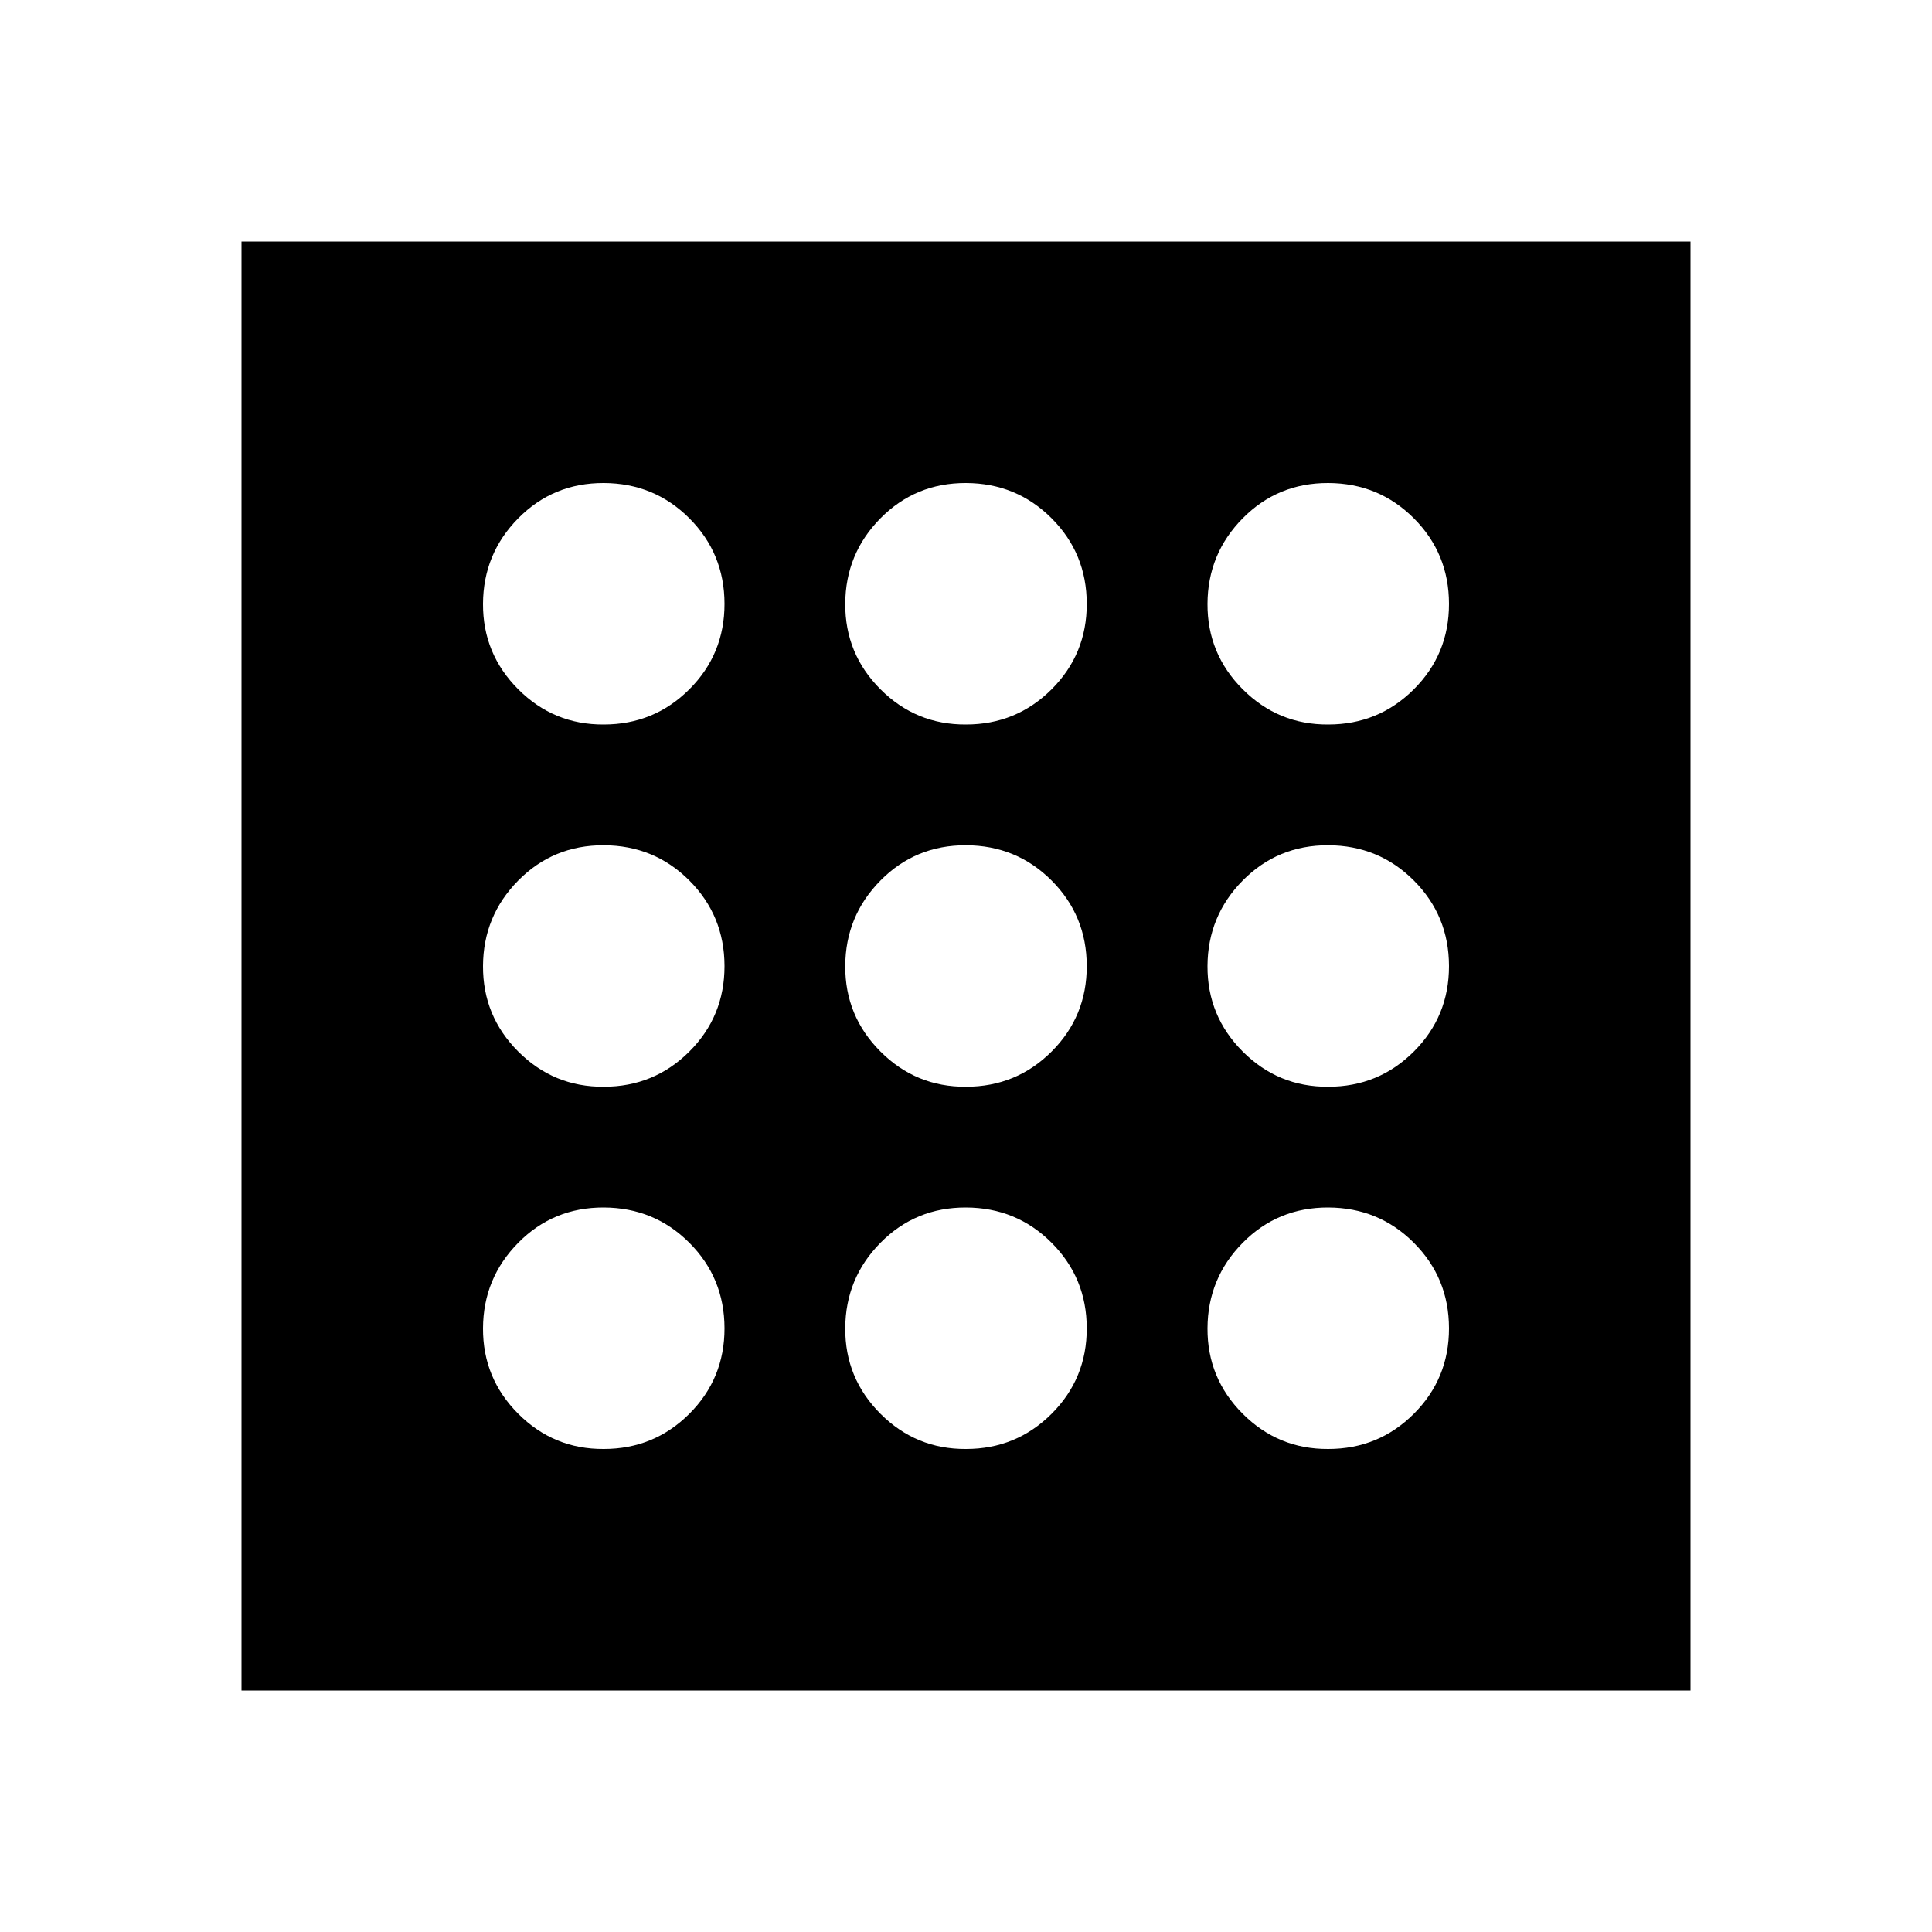 <?xml version="1.0" encoding="utf-8"?>
<!-- Generator: www.svgicons.com -->
<svg xmlns="http://www.w3.org/2000/svg" width="800" height="800" viewBox="0 0 24 24">
<path fill="currentColor" d="M7.5 18q.625 0 1.063-.437T9 16.5t-.437-1.062T7.5 15t-1.062.438T6 16.5t.438 1.063T7.5 18m0-9q.625 0 1.063-.437T9 7.5t-.437-1.062T7.5 6t-1.062.438T6 7.5t.438 1.063T7.5 9m0 4.5q.625 0 1.063-.437T9 12t-.437-1.062T7.5 10.5t-1.062.438T6 12t.438 1.063T7.5 13.5m9 4.5q.625 0 1.063-.437T18 16.5t-.437-1.062T16.5 15t-1.062.438T15 16.5t.438 1.063T16.5 18m0-9q.625 0 1.063-.437T18 7.5t-.437-1.062T16.5 6t-1.062.438T15 7.5t.438 1.063T16.5 9m0 4.5q.625 0 1.063-.437T18 12t-.437-1.062T16.5 10.5t-1.062.438T15 12t.438 1.063t1.062.437M12 9q.625 0 1.063-.437T13.5 7.5t-.437-1.062T12 6t-1.062.438T10.5 7.5t.438 1.063T12 9m0 9q.625 0 1.063-.437T13.5 16.5t-.437-1.062T12 15t-1.062.438T10.5 16.5t.438 1.063T12 18m0-4.5q.625 0 1.063-.437T13.5 12t-.437-1.062T12 10.5t-1.062.438T10.5 12t.438 1.063T12 13.5M3 21V3h18v18z"/>
</svg>